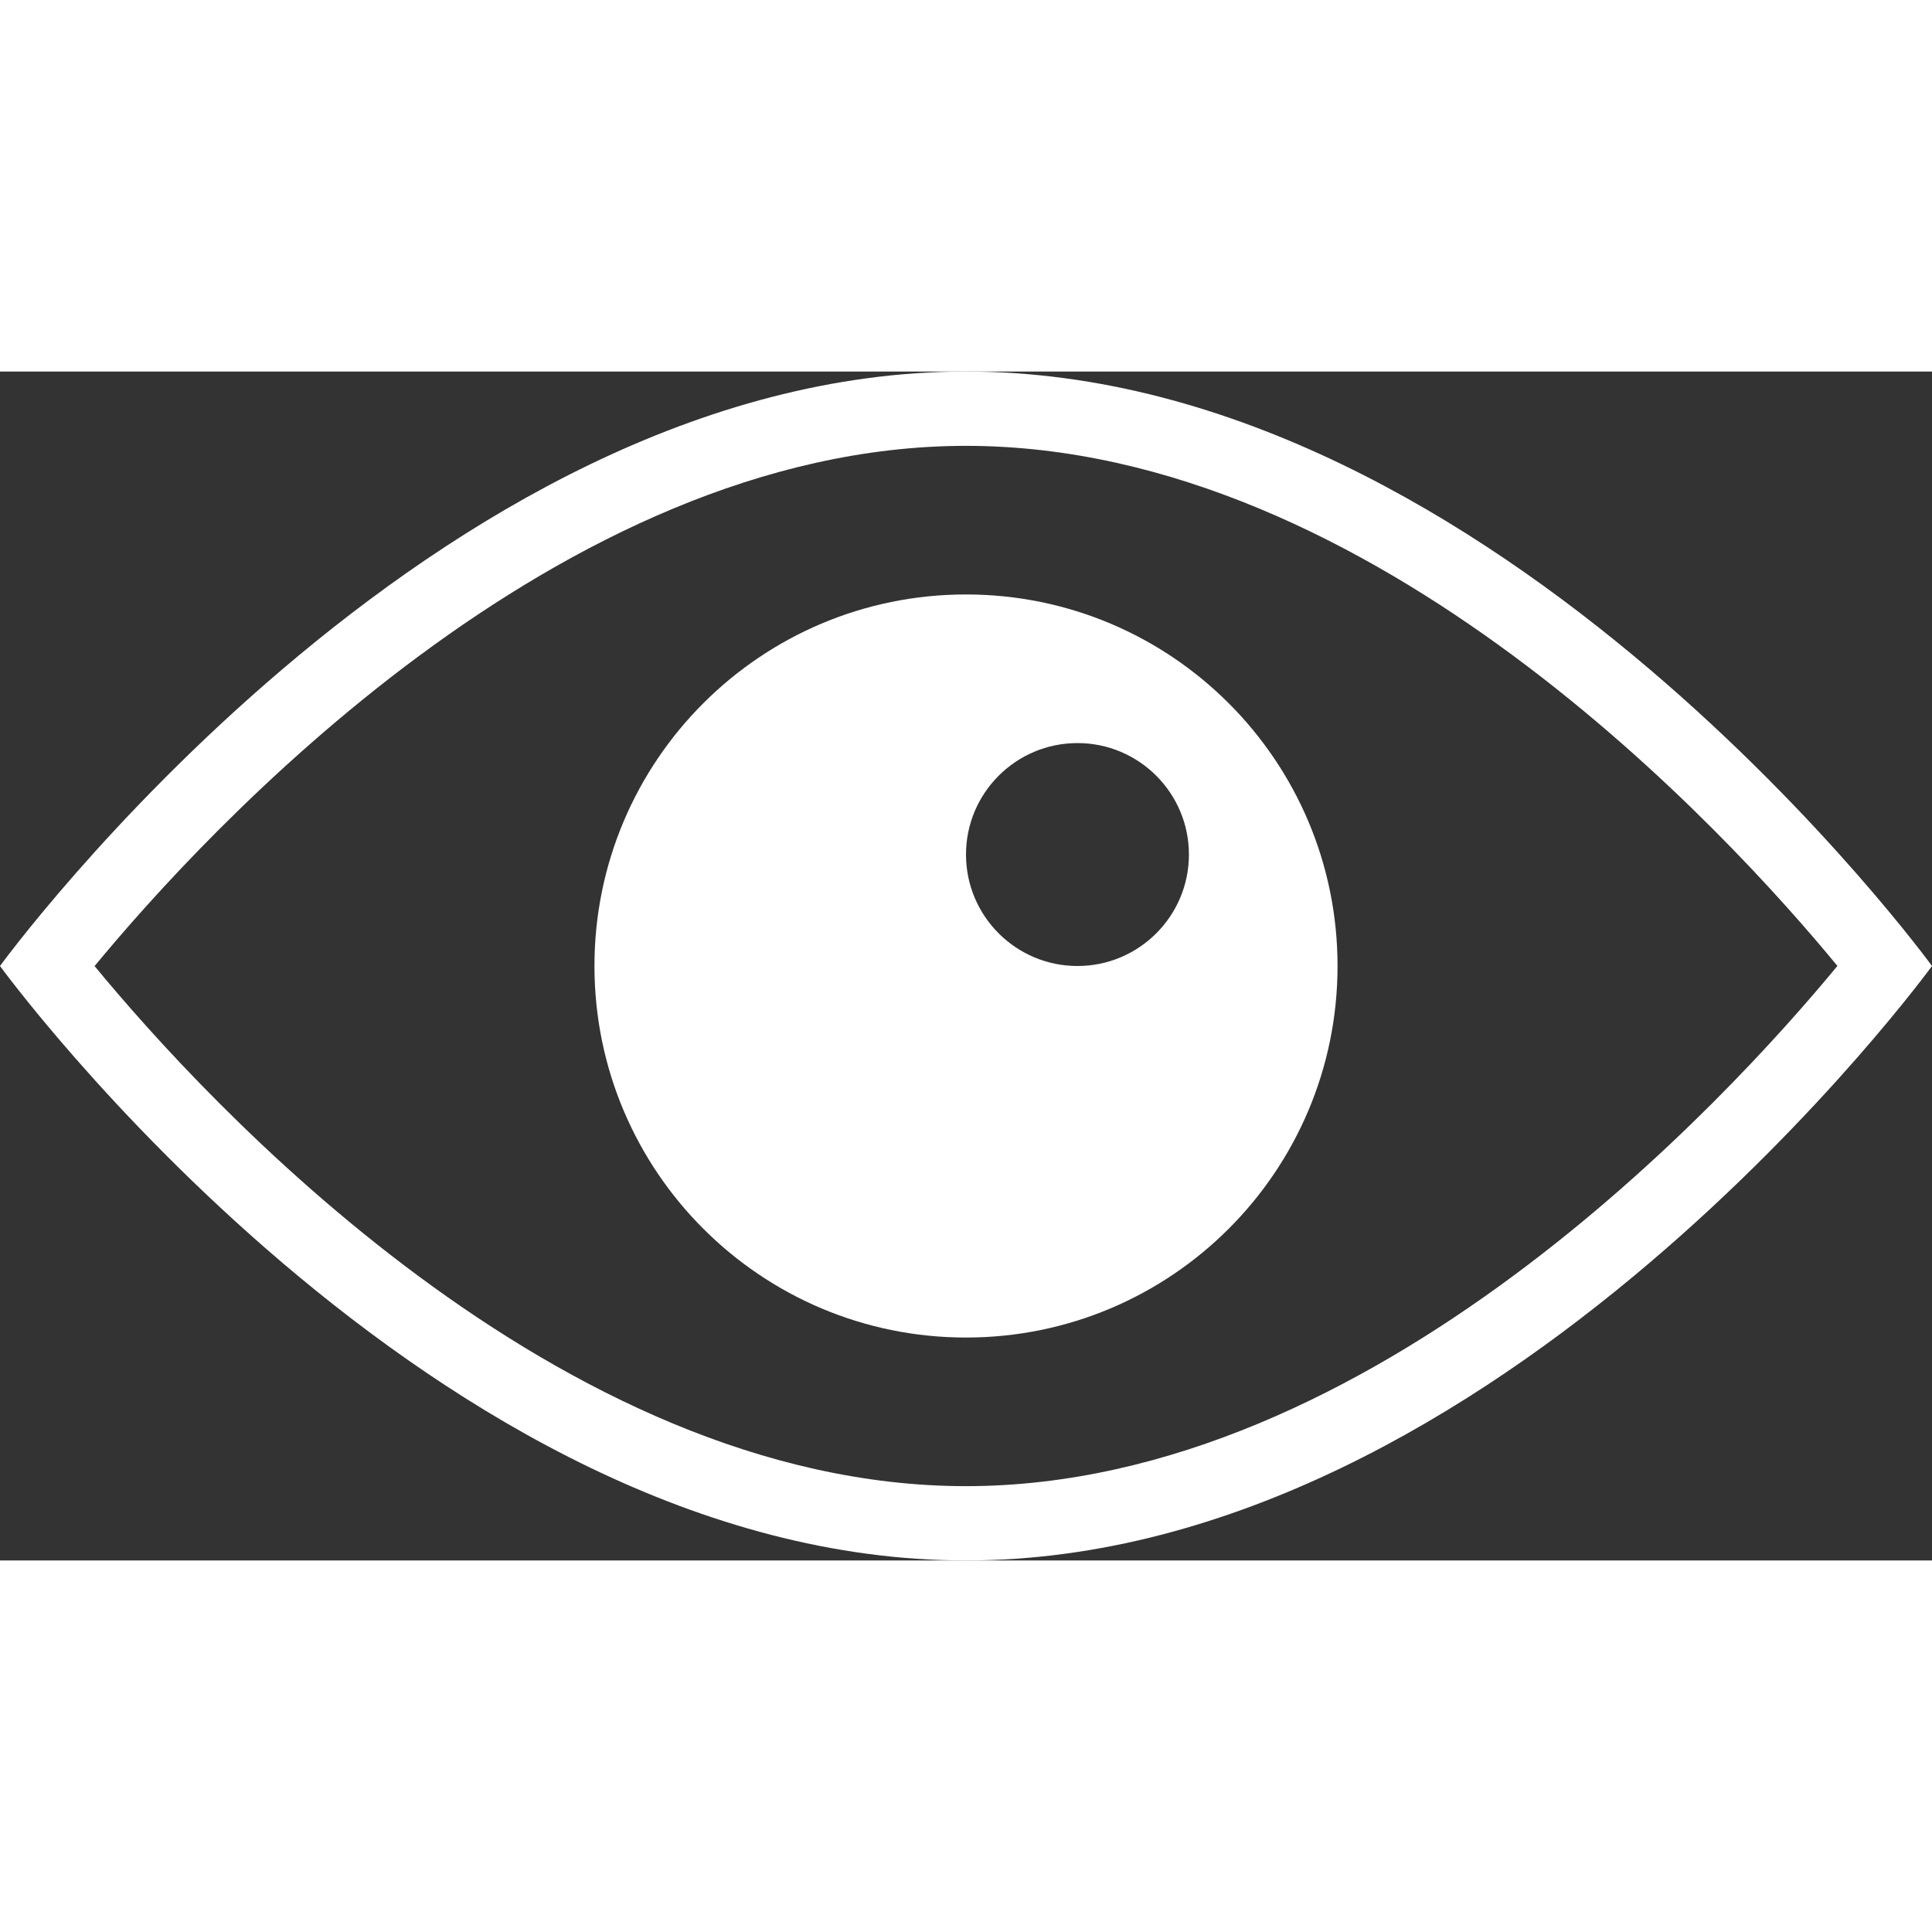 <svg xmlns="http://www.w3.org/2000/svg" xmlns:xlink="http://www.w3.org/1999/xlink" xmlns:svgjs="http://svgjs.dev/svgjs" id="Layer_1" viewBox="0 0 26 16" width="300" height="300"><rect x="0" y="0" width="26" height="16" fill="#333333" stroke="none"/><g width="100%" height="100%" transform="matrix(1,0,0,1,0,0)"><g id="eye-7"><path d="m13 0c-7.18 0-13 8-13 8s5.82 8 13 8 13-8 13-8-5.82-8-13-8zm0 15c-5.495 0-10.259-5.216-11.727-6.999 1.471-1.783 6.246-7.001 11.727-7.001 5.495 0 10.259 5.216 11.727 6.999-1.471 1.783-6.246 7.001-11.727 7.001z" fill="#ffffff" fill-opacity="1" data-original-color="#000000ff" stroke="none" stroke-opacity="1"></path><path d="m13 3c-2.761 0-5 2.238-5 5s2.239 5 5 5c2.762 0 5-2.238 5-5s-2.238-5-5-5zm1.5 5c-.828 0-1.5-.672-1.5-1.5s.672-1.5 1.5-1.5 1.5.672 1.5 1.5-.672 1.5-1.5 1.5z" fill="#ffffff" fill-opacity="1" data-original-color="#000000ff" stroke="none" stroke-opacity="1"></path></g></g></svg>